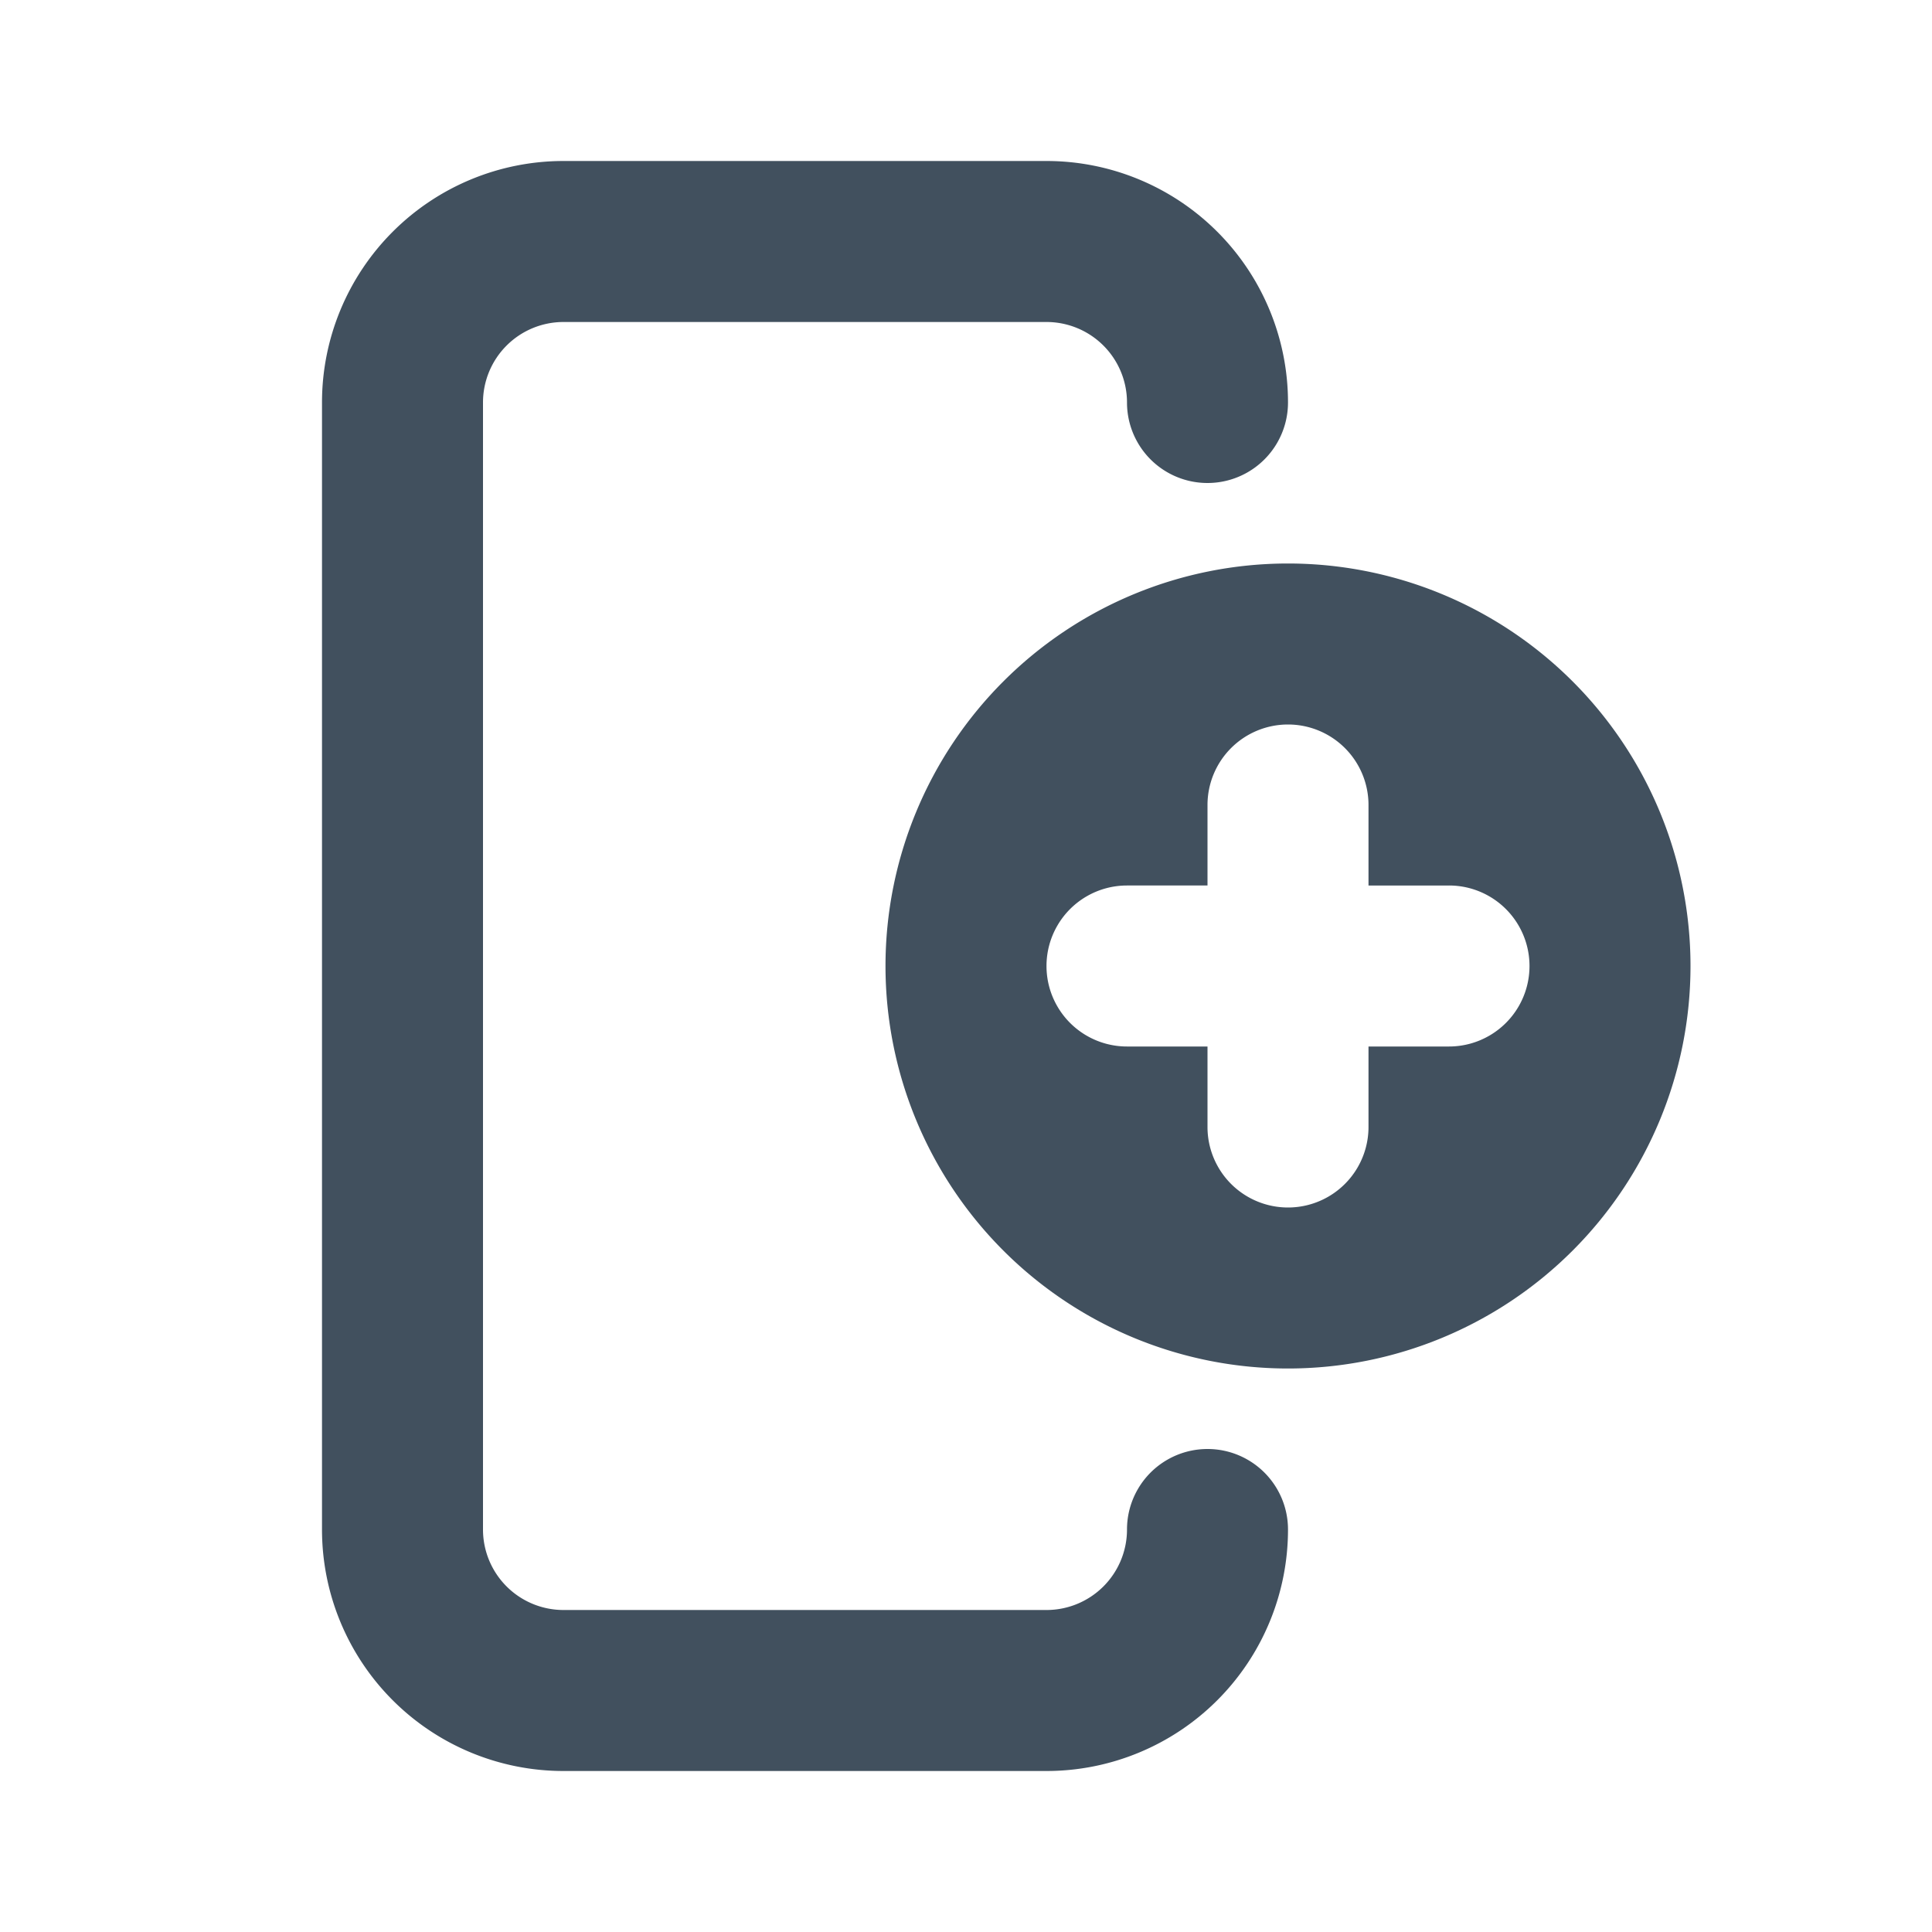 <svg id="ic_insert_column_right_24" xmlns="http://www.w3.org/2000/svg" width="24" height="24" viewBox="0 0 24 24">
  <rect id="backplate" width="24" height="24" fill="none"/>
  <path id="icon" d="M3,5V19a3,3,0,0,0,3,3h6a3,3,0,0,0,3-3,1,1,0,0,0-2,0,1,1,0,0,1-1,1H6a1,1,0,0,1-1-1V5A1,1,0,0,1,6,4h6a1,1,0,0,1,1,1,1,1,0,0,0,2,0,3,3,0,0,0-3-3H6A3,3,0,0,0,3,5M15,7a5,5,0,1,0,5,5,5,5,0,0,0-5-5m0,2a1,1,0,0,1,1,1v1h1a1,1,0,0,1,0,2H16v1a1,1,0,0,1-2,0V13H13a1,1,0,0,1,0-2h1V10a1,1,0,0,1,1-1" transform="translate(1)" fill="#41505e"/>
</svg>
